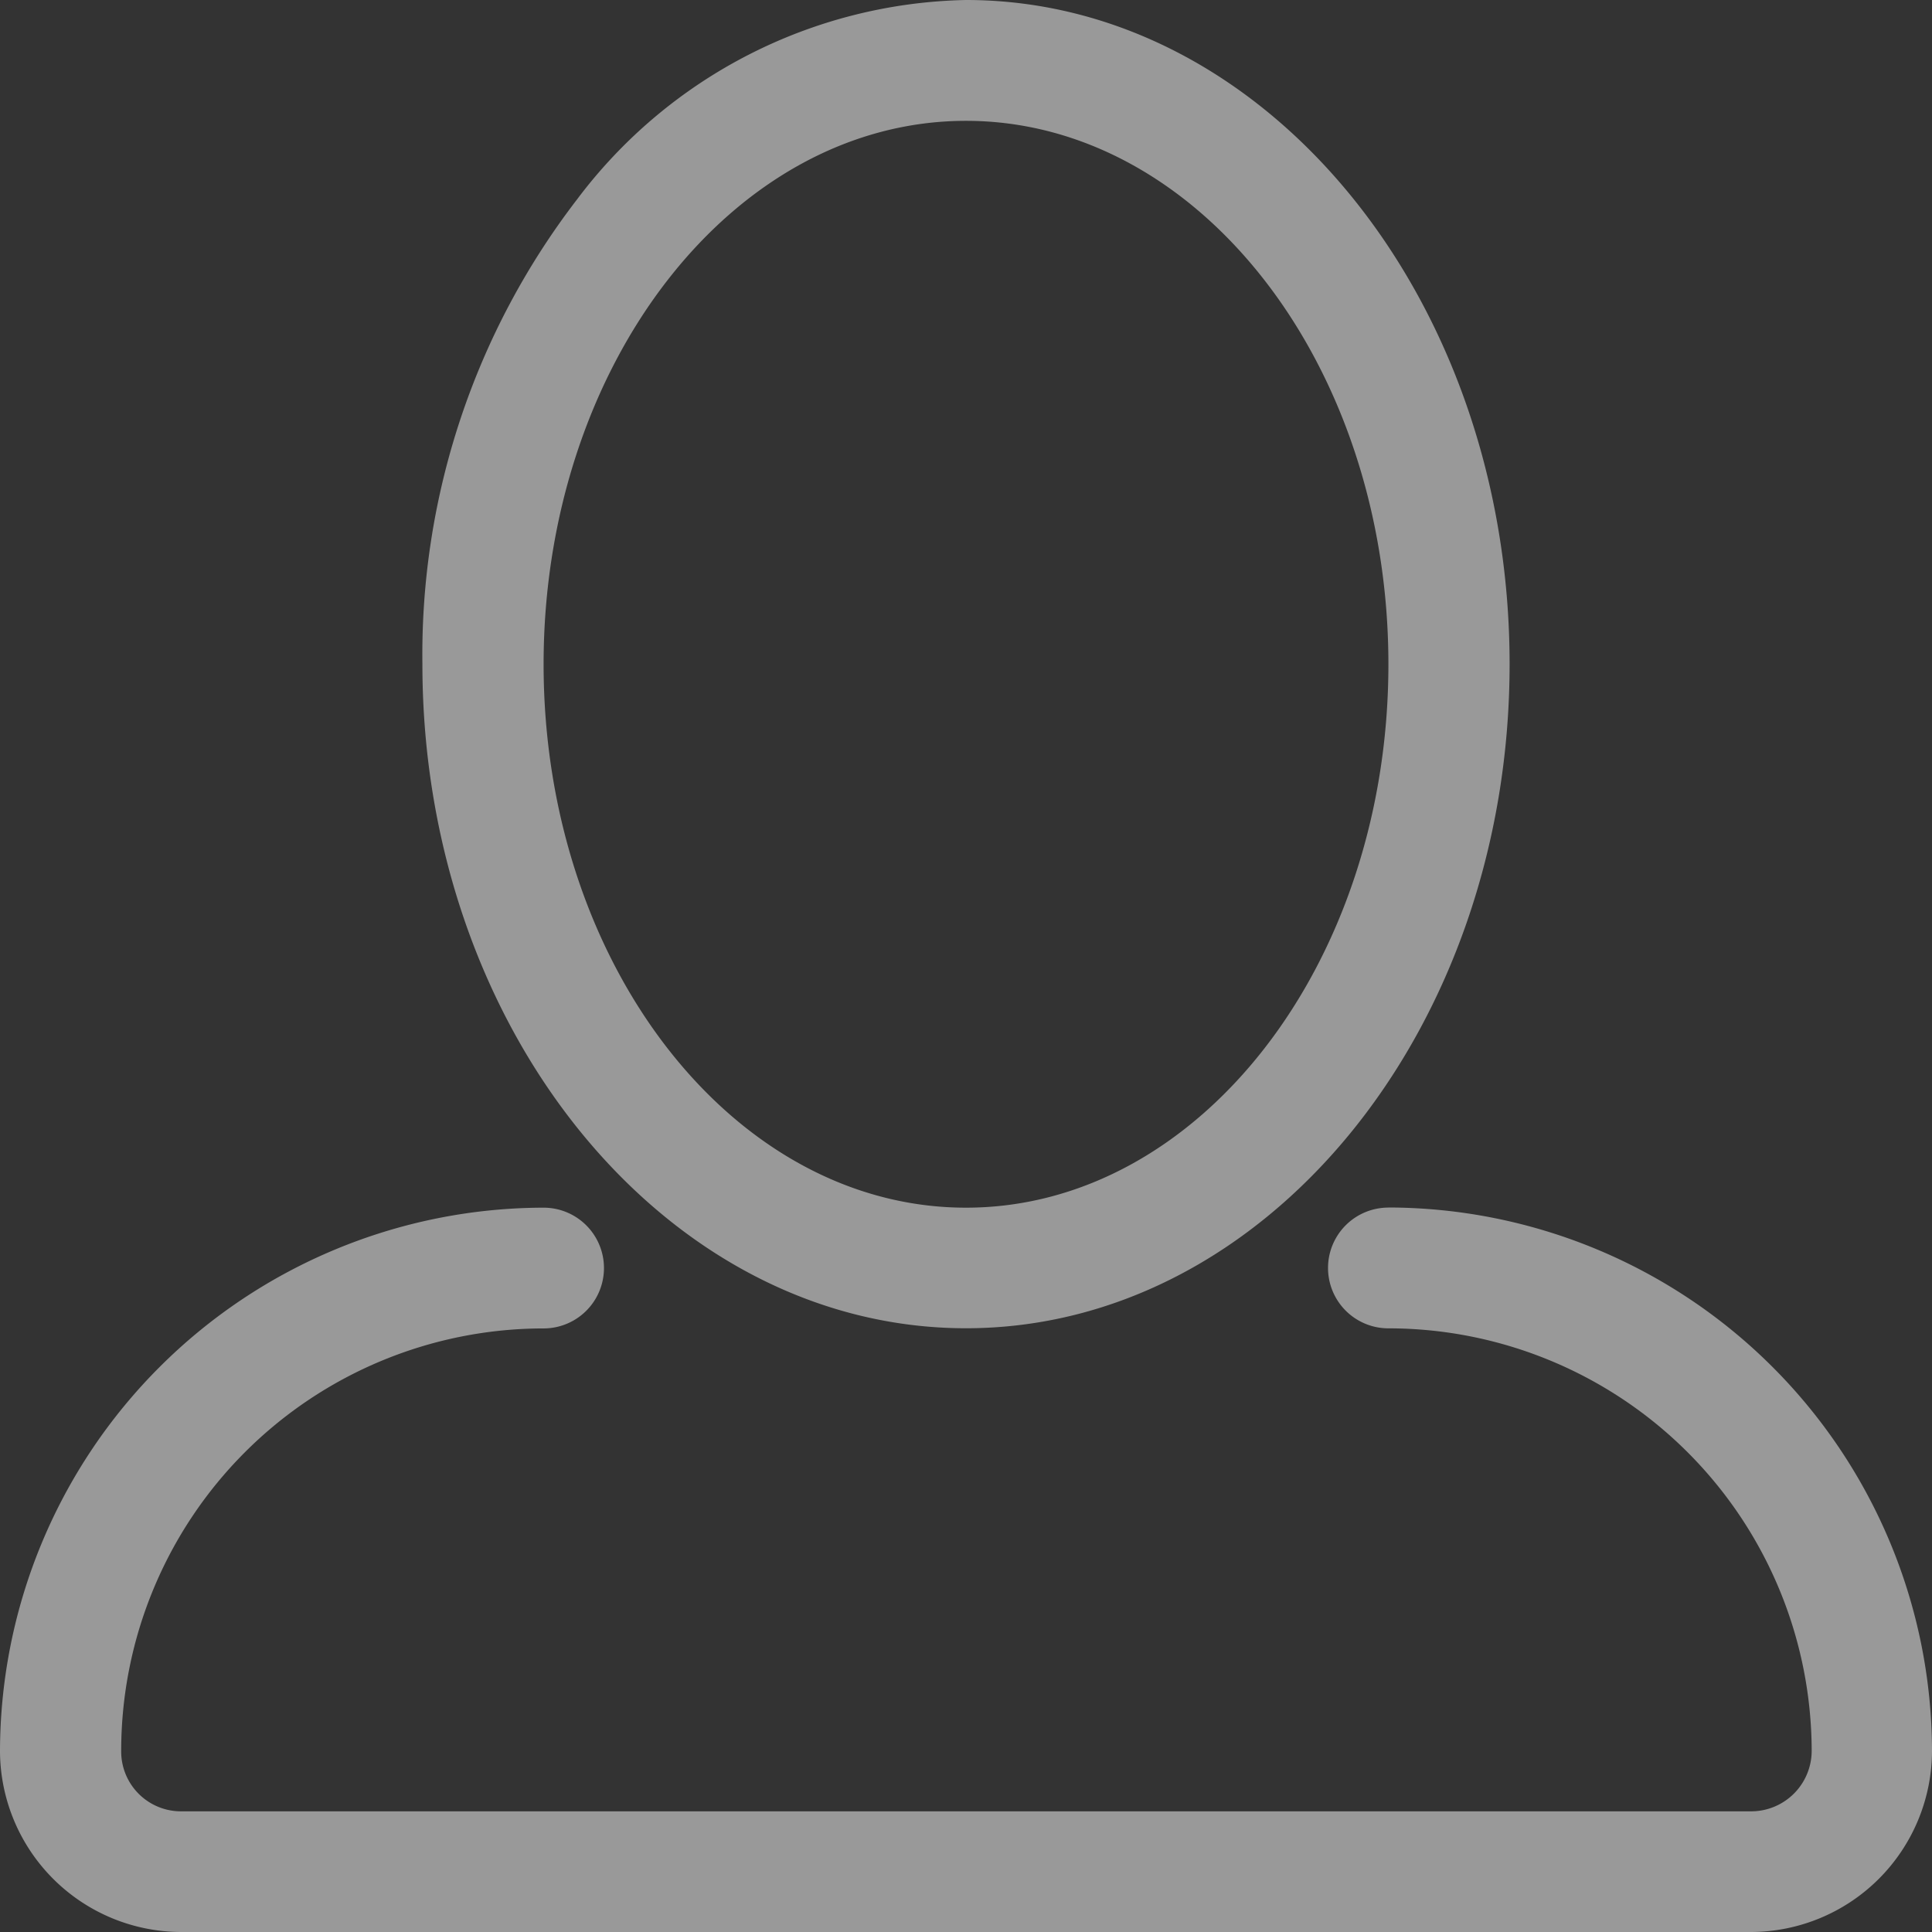 <svg xmlns="http://www.w3.org/2000/svg" width="22" height="22" viewBox="0 0 22 22"><rect x="0" y="0" width="22" height="22" fill="#333333" stroke="none"/><defs><style>.cls-1{fill:rgba(255,255,255,.5);fill-rule:evenodd}</style></defs><path id="Forma_1" data-name="Forma 1" class="cls-1" d="M1383 22.125c3.41 0 6.19-3.393 6.19-7.563S1386.41 7 1383 7a5.676 5.676 0 0 0-4.43 2.272 8.5 8.5 0 0 0-1.76 5.291c0 4.169 2.78 7.562 6.19 7.562zm0-13.749c2.65 0 4.81 2.776 4.81 6.188s-2.16 6.188-4.81 6.188-4.81-2.776-4.81-6.188 2.16-6.188 4.81-6.188zm4.81 12.375a.687.687 0 1 0 0 1.375 4.821 4.821 0 0 1 4.82 4.813.69.69 0 0 1-.69.687h-17.88a.681.681 0 0 1-.68-.687 4.812 4.812 0 0 1 4.81-4.812.687.687 0 0 0 0-1.375 6.2 6.2 0 0 0-6.19 6.187 2.067 2.067 0 0 0 2.06 2.061h17.88a2.067 2.067 0 0 0 2.06-2.062 6.2 6.2 0 0 0-6.19-6.188z" transform="translate(-1372 -7)"/></svg>